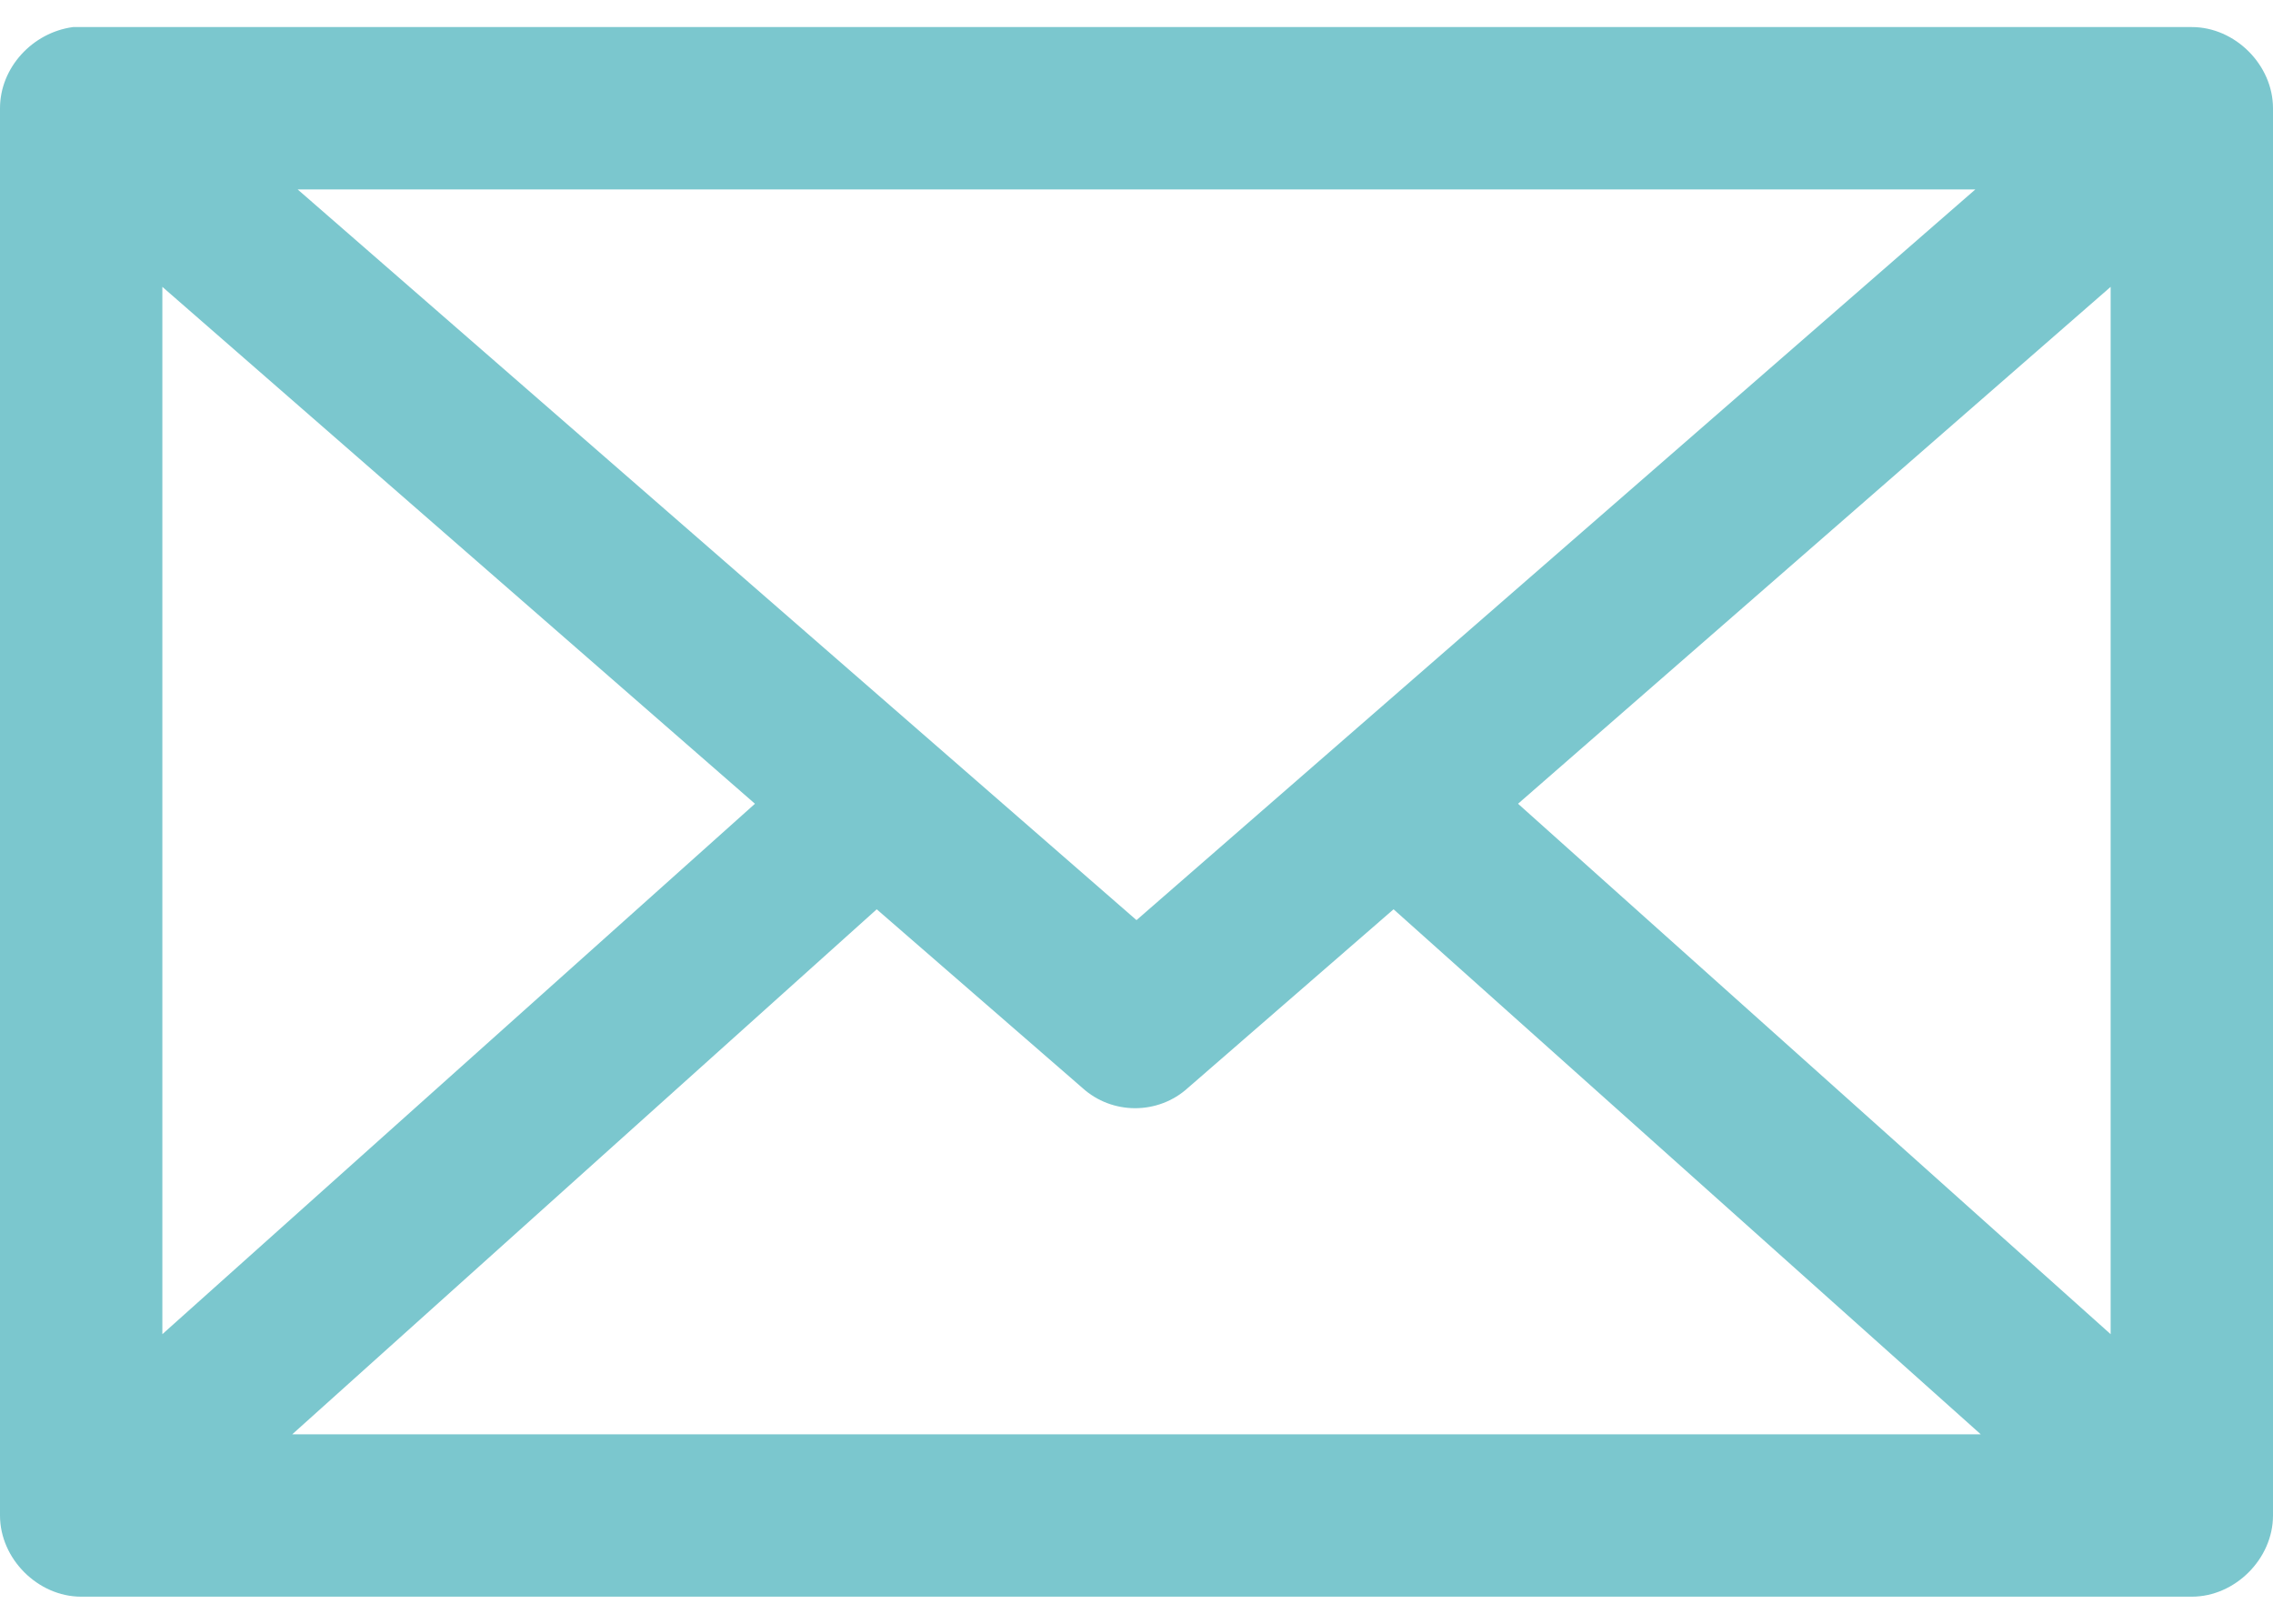 <?xml version="1.0" encoding="utf-8"?>
<!-- Generator: Adobe Illustrator 21.1.0, SVG Export Plug-In . SVG Version: 6.00 Build 0)  -->
<svg version="1.1" id="Layer_1" xmlns="http://www.w3.org/2000/svg" xmlns:xlink="http://www.w3.org/1999/xlink" x="0px" y="0px" width="28" height="20"
	 viewBox="0 0 84 58" style="enable-background:new 0 0 84 58;" xml:space="preserve">
<style type="text/css">
	.st0{clip-path:url(#SVGID_2_); fill: #7bc7ce;}
</style>
<g>
	<defs>
		<rect id="SVGID_1_" width="84" height="58"/>
	</defs>
	<clipPath id="SVGID_2_">
		<use xlink:href="#SVGID_1_"  style="overflow:visible;"/>
	</clipPath>
	<path class="st0" d="M2.7,0C1.2,0.2,0,1.5,0,3v52c0,1.6,1.4,3,3,3h78c1.6,0,3-1.4,3-3V3c0-1.6-1.4-3-3-3H2.7z M11,6H73L42,33L11,6z
		 M6,9.6l21.9,19.1L6,48.3V9.6z M78,9.6v38.7L56.1,28.7L78,9.6z M32.4,32.6l7.6,6.6c1.1,1,2.8,1,3.9,0l7.6-6.6L73.2,52H10.8
		L32.4,32.6z"/>
</g>
</svg>
